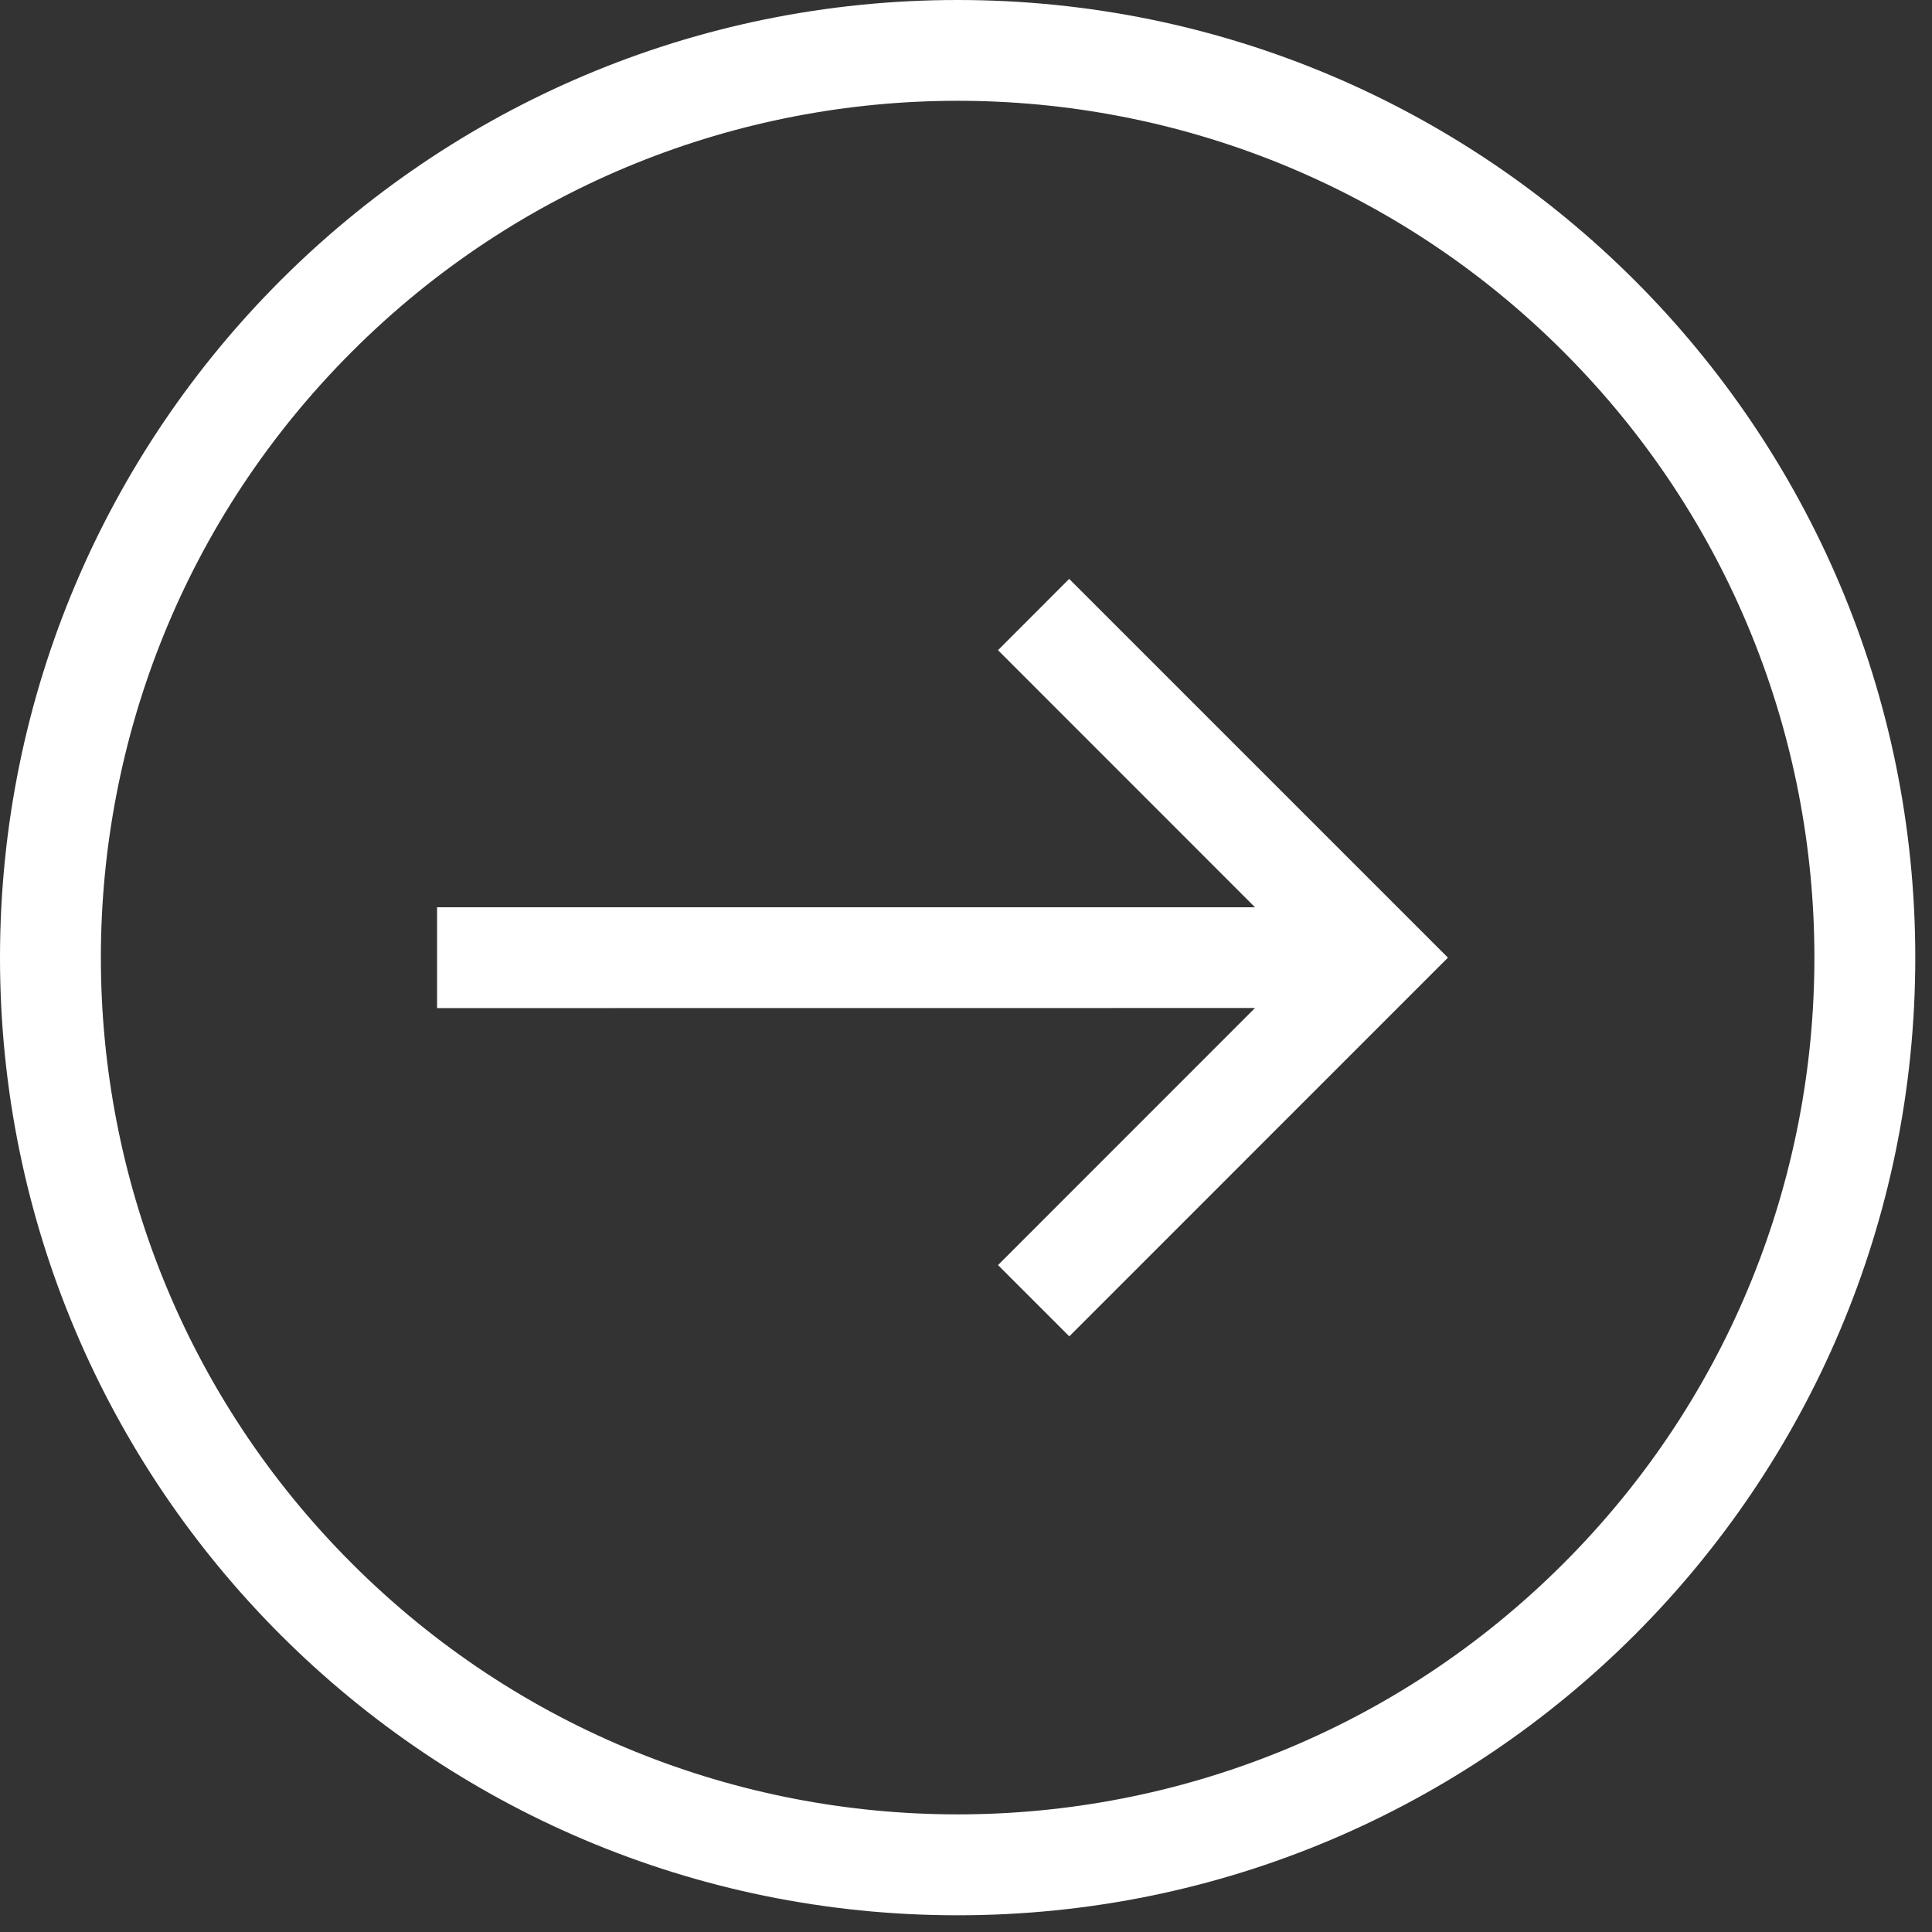 <svg width="92" height="92" viewBox="0 0 92 92" fill="none" xmlns="http://www.w3.org/2000/svg">
<rect x="0" y="0" width="92" height="92" fill="#333333" stroke="none"/>
<path fill-rule="evenodd" clip-rule="evenodd" d="M45.602 0C70.786 0 91.204 20.418 91.204 45.602C91.204 70.786 70.786 91.204 45.602 91.204C20.418 91.204 0 70.786 0 45.602C0 20.418 20.418 0 45.602 0ZM59.762 48L47.524 60.242L50.919 63.636L68.95 45.602L50.914 27.567L47.524 30.961L59.762 43.203H20.813V48.004L59.762 48ZM74.453 16.75C58.519 0.816 32.687 0.816 16.754 16.75C0.82 32.684 0.82 58.516 16.754 74.449C32.688 90.382 58.52 90.383 74.453 74.449C90.383 58.519 90.383 32.683 74.453 16.75Z" fill="white"/>
</svg>
